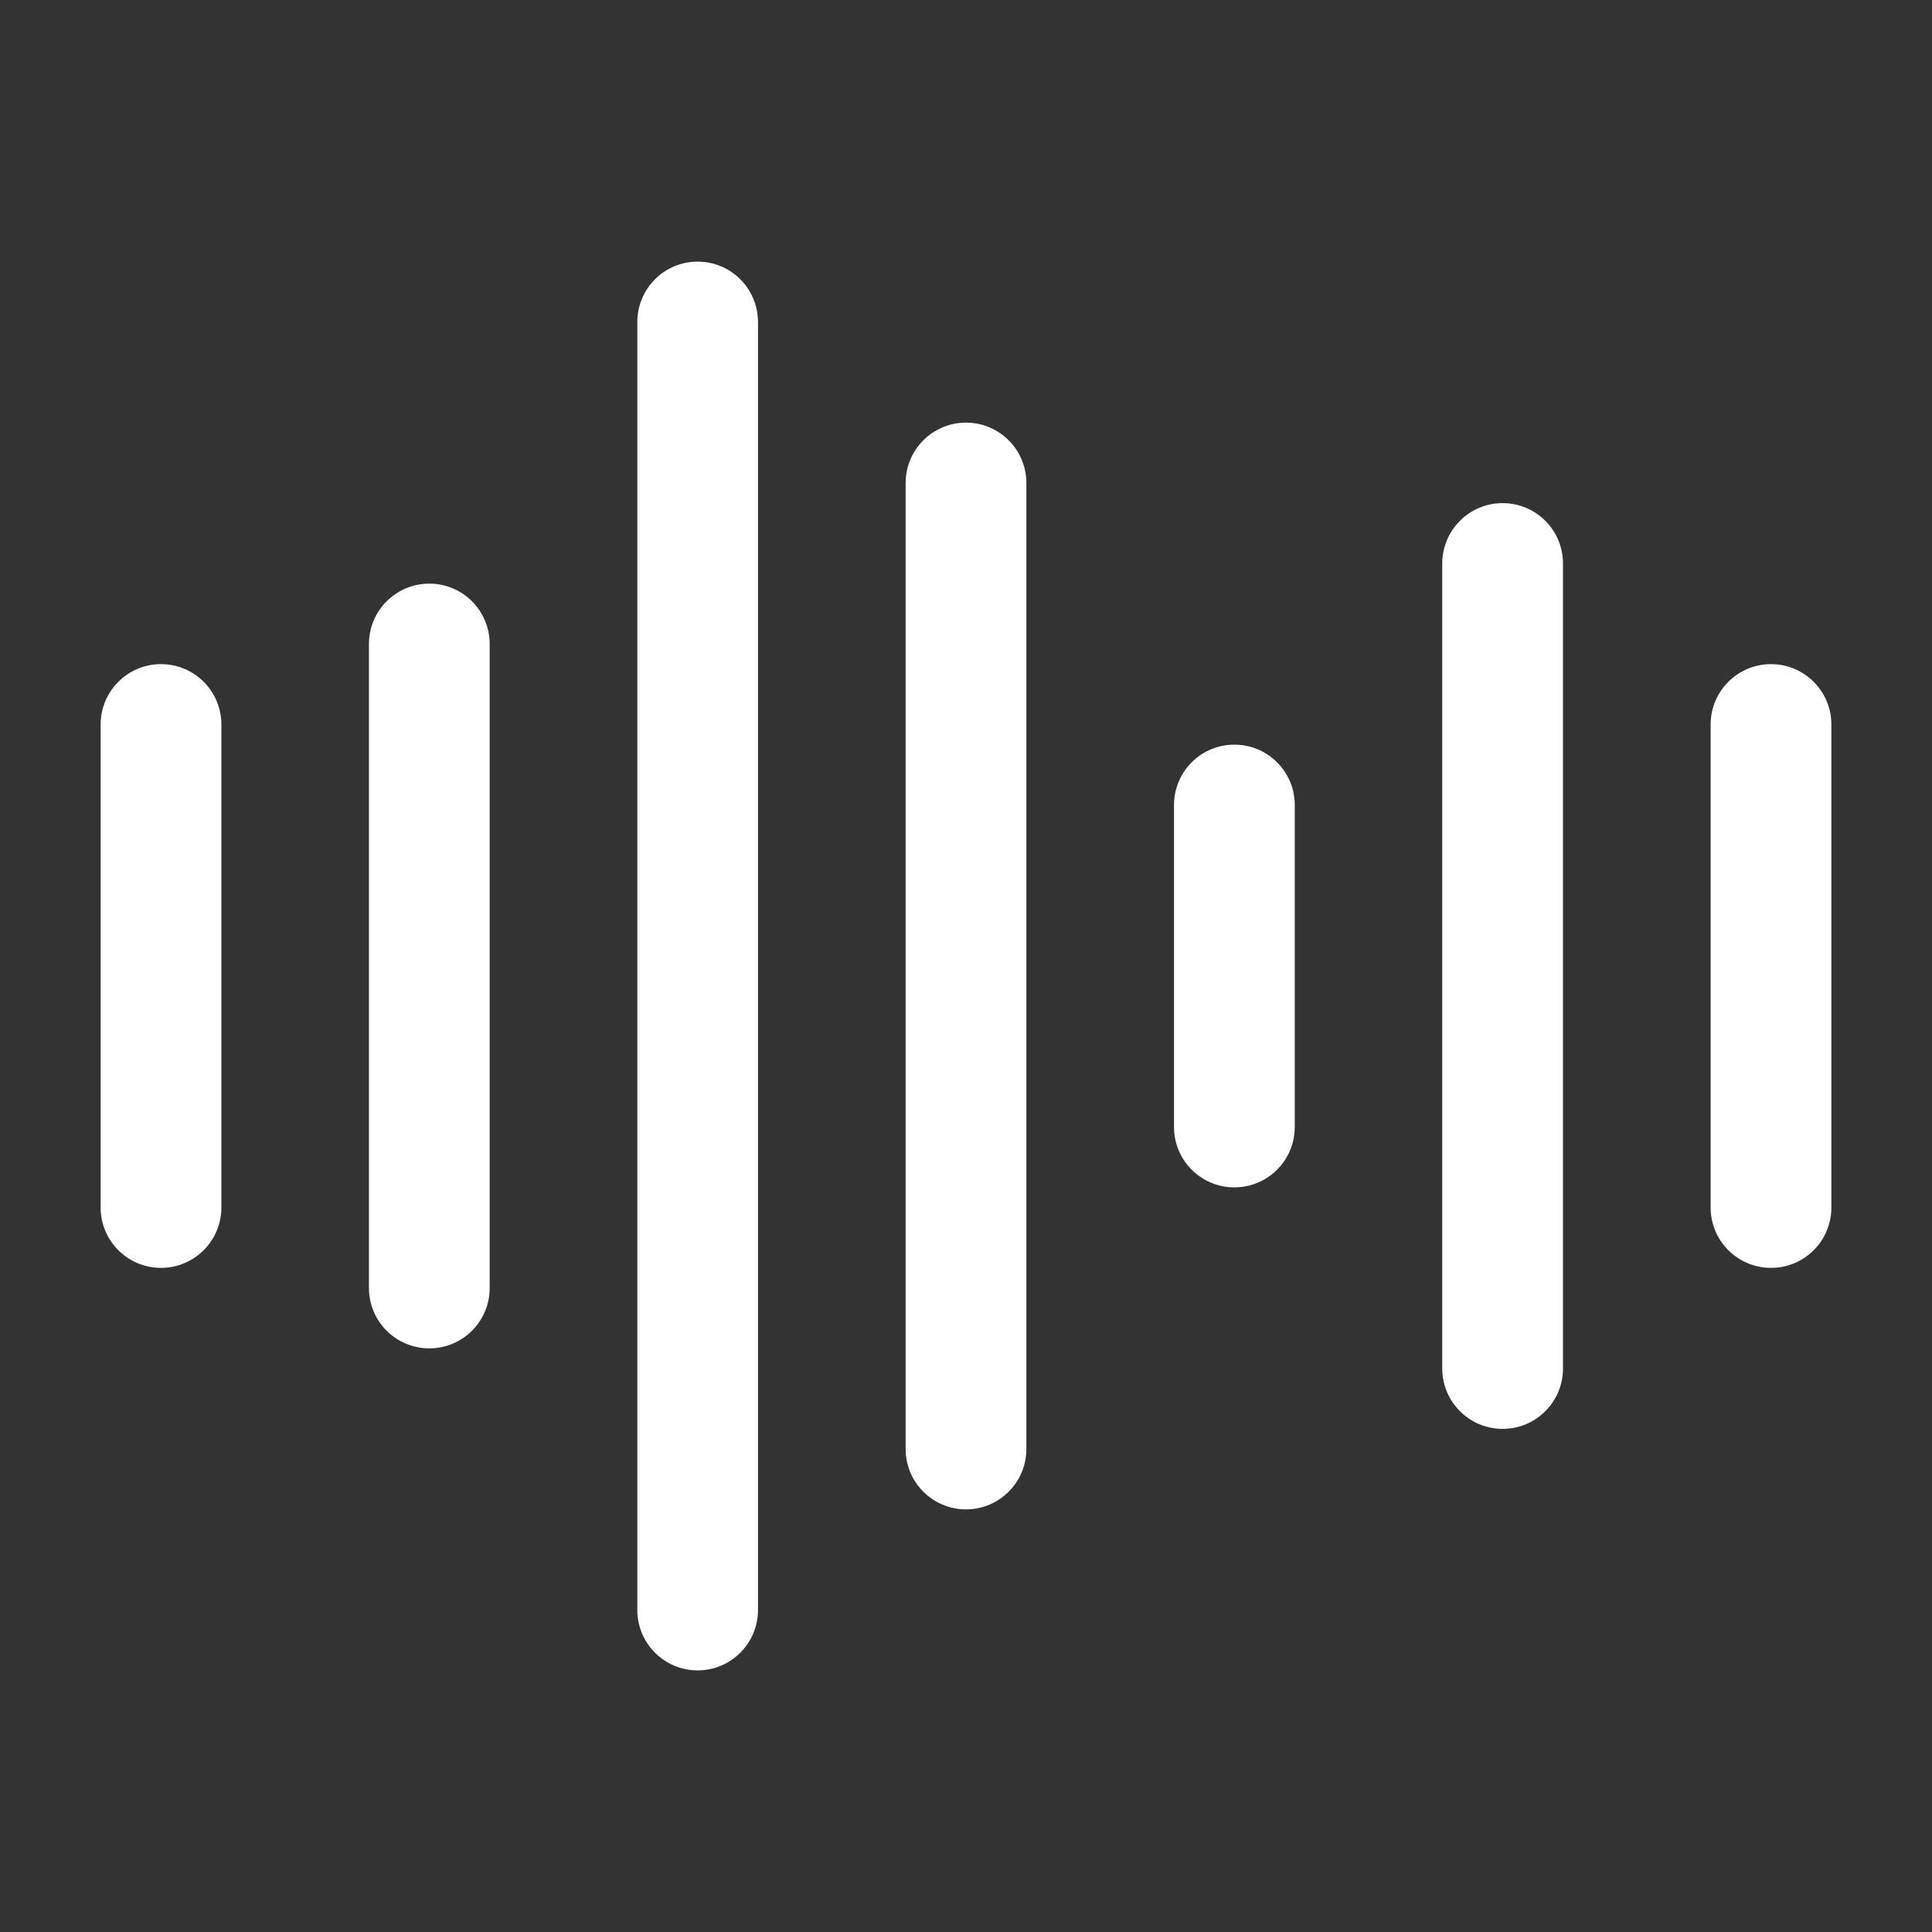 <svg width="24" height="24" viewBox="0 0 24 24" fill="none" xmlns="http://www.w3.org/2000/svg">
<rect x="0" y="0" width="24" height="24" fill="#333333" stroke="none"/>
<path d="M22 15.75C21.586 15.75 21.25 15.414 21.25 15V9C21.25 8.586 21.586 8.25 22 8.25C22.414 8.25 22.75 8.586 22.75 9V15C22.75 15.414 22.414 15.75 22 15.75ZM19.416 17V7C19.416 6.586 19.081 6.25 18.666 6.25C18.252 6.25 17.916 6.586 17.916 7V17C17.916 17.414 18.252 17.75 18.666 17.75C19.081 17.75 19.416 17.414 19.416 17ZM16.084 14V10C16.084 9.586 15.748 9.25 15.334 9.25C14.919 9.25 14.584 9.586 14.584 10V14C14.584 14.414 14.919 14.75 15.334 14.75C15.748 14.75 16.084 14.414 16.084 14ZM12.75 18V6C12.75 5.586 12.414 5.25 12 5.25C11.586 5.25 11.25 5.586 11.25 6V18C11.25 18.414 11.586 18.75 12 18.75C12.414 18.75 12.75 18.414 12.75 18ZM9.416 20V4C9.416 3.586 9.081 3.25 8.666 3.25C8.252 3.25 7.917 3.586 7.917 4V20C7.917 20.414 8.252 20.75 8.666 20.75C9.081 20.75 9.416 20.414 9.416 20ZM6.083 16V8C6.083 7.586 5.748 7.25 5.333 7.25C4.919 7.25 4.583 7.586 4.583 8V16C4.583 16.414 4.919 16.75 5.333 16.75C5.748 16.75 6.083 16.414 6.083 16ZM2.75 15V9C2.75 8.586 2.414 8.25 2 8.25C1.586 8.25 1.25 8.586 1.25 9V15C1.25 15.414 1.586 15.75 2 15.75C2.414 15.75 2.75 15.414 2.75 15Z" fill="white"/>
</svg>
